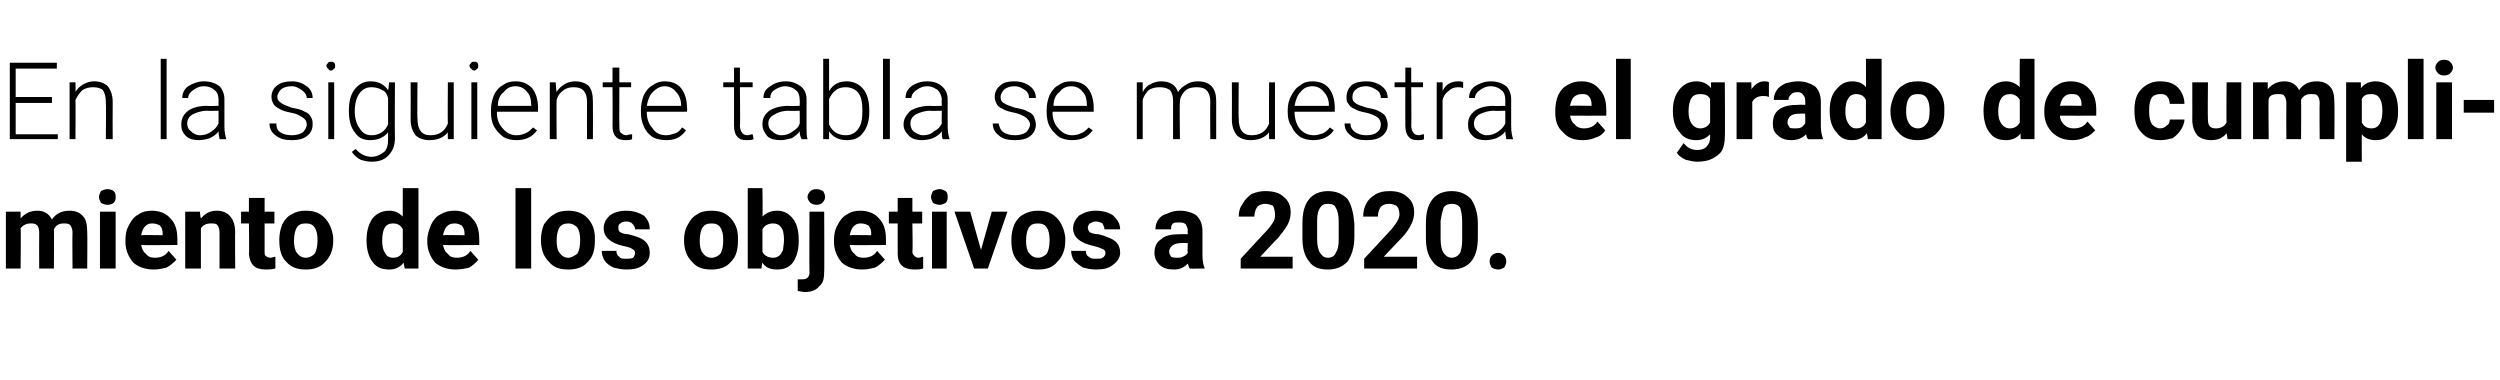 <?xml version="1.0" standalone="no"?><!DOCTYPE svg PUBLIC "-//W3C//DTD SVG 1.1//EN" "http://www.w3.org/Graphics/SVG/1.1/DTD/svg11.dtd"><svg xmlns="http://www.w3.org/2000/svg" version="1.1" width="255.1px" height="38.8px" viewBox="0 -1 255.1 38.8" style="top:-1px">  <desc>En la siguiente tabla se muestra el grado de cumplimiento de los objetivos a 2020.</desc>  <defs/>  <g id="Polygon45080">    <path d="M 2.1 20.6 C 2.1 20.6 2.1 21.27 2.1 21.3 C 2.5 20.8 3.1 20.5 3.8 20.5 C 4.5 20.5 5 20.8 5.3 21.4 C 5.7 20.8 6.3 20.5 7.1 20.5 C 7.7 20.5 8.2 20.7 8.5 21.1 C 8.8 21.4 8.9 22 8.9 22.7 C 8.93 22.72 8.9 26.4 8.9 26.4 L 7.4 26.4 C 7.4 26.4 7.37 22.72 7.4 22.7 C 7.4 22.4 7.3 22.2 7.2 22 C 7 21.8 6.8 21.8 6.5 21.8 C 6 21.8 5.7 22 5.5 22.4 C 5.53 22.44 5.5 26.4 5.5 26.4 L 4 26.4 C 4 26.4 3.98 22.73 4 22.7 C 4 22.4 3.9 22.1 3.8 22 C 3.6 21.8 3.4 21.8 3.1 21.8 C 2.7 21.8 2.3 22 2.1 22.3 C 2.15 22.32 2.1 26.4 2.1 26.4 L 0.6 26.4 L 0.6 20.6 L 2.1 20.6 Z M 11.8 26.4 L 10.2 26.4 L 10.2 20.6 L 11.8 20.6 L 11.8 26.4 Z M 10.1 19.1 C 10.1 18.9 10.2 18.7 10.3 18.5 C 10.5 18.4 10.7 18.3 11 18.3 C 11.2 18.3 11.5 18.4 11.6 18.5 C 11.8 18.7 11.8 18.9 11.8 19.1 C 11.8 19.3 11.8 19.5 11.6 19.7 C 11.5 19.8 11.2 19.9 11 19.9 C 10.7 19.9 10.5 19.8 10.3 19.7 C 10.2 19.5 10.1 19.3 10.1 19.1 Z M 15.7 26.5 C 14.9 26.5 14.2 26.3 13.6 25.8 C 13.1 25.2 12.8 24.5 12.8 23.7 C 12.8 23.7 12.8 23.5 12.8 23.5 C 12.8 22.9 12.9 22.4 13.2 21.9 C 13.4 21.5 13.7 21.1 14.1 20.9 C 14.5 20.6 15 20.5 15.5 20.5 C 16.3 20.5 17 20.8 17.4 21.3 C 17.9 21.8 18.1 22.5 18.1 23.4 C 18.1 23.39 18.1 24 18.1 24 C 18.1 24 14.4 24.03 14.4 24 C 14.5 24.4 14.6 24.7 14.9 24.9 C 15.1 25.2 15.4 25.3 15.8 25.3 C 16.4 25.3 16.9 25.1 17.2 24.6 C 17.2 24.6 18 25.5 18 25.5 C 17.7 25.8 17.4 26.1 17 26.3 C 16.6 26.4 16.2 26.5 15.7 26.5 Z M 15.5 21.8 C 15.2 21.8 15 21.9 14.8 22.1 C 14.6 22.3 14.5 22.6 14.4 23 C 14.42 22.97 16.6 23 16.6 23 C 16.6 23 16.58 22.84 16.6 22.8 C 16.6 22.5 16.5 22.2 16.3 22 C 16.1 21.9 15.9 21.8 15.5 21.8 Z M 20.4 20.6 C 20.4 20.6 20.46 21.29 20.5 21.3 C 20.9 20.8 21.4 20.5 22.1 20.5 C 22.7 20.5 23.2 20.7 23.5 21.1 C 23.8 21.4 24 22 24 22.7 C 23.97 22.67 24 26.4 24 26.4 L 22.4 26.4 C 22.4 26.4 22.41 22.71 22.4 22.7 C 22.4 22.4 22.3 22.1 22.2 22 C 22.1 21.8 21.8 21.8 21.5 21.8 C 21 21.8 20.7 22 20.5 22.3 C 20.5 22.33 20.5 26.4 20.5 26.4 L 18.9 26.4 L 18.9 20.6 L 20.4 20.6 Z M 27 19.2 L 27 20.6 L 28 20.6 L 28 21.8 L 27 21.8 C 27 21.8 27 24.66 27 24.7 C 27 24.9 27 25 27.1 25.1 C 27.2 25.2 27.4 25.3 27.6 25.3 C 27.8 25.3 27.9 25.2 28.1 25.2 C 28.1 25.2 28.1 26.4 28.1 26.4 C 27.7 26.5 27.4 26.5 27.1 26.5 C 26 26.5 25.5 26 25.4 24.9 C 25.45 24.89 25.4 21.8 25.4 21.8 L 24.6 21.8 L 24.6 20.6 L 25.4 20.6 L 25.4 19.2 L 27 19.2 Z M 28.5 23.5 C 28.5 22.9 28.6 22.4 28.8 21.9 C 29 21.5 29.3 21.1 29.7 20.9 C 30.2 20.6 30.6 20.5 31.2 20.5 C 32 20.5 32.6 20.7 33.1 21.2 C 33.6 21.7 33.9 22.4 34 23.2 C 34 23.2 34 23.6 34 23.6 C 34 24.5 33.7 25.2 33.2 25.7 C 32.7 26.3 32 26.5 31.2 26.5 C 30.4 26.5 29.7 26.3 29.2 25.7 C 28.7 25.2 28.5 24.5 28.5 23.5 C 28.5 23.5 28.5 23.5 28.5 23.5 Z M 30 23.6 C 30 24.1 30.1 24.6 30.3 24.8 C 30.5 25.1 30.8 25.3 31.2 25.3 C 31.6 25.3 31.9 25.1 32.1 24.9 C 32.3 24.6 32.4 24.1 32.4 23.5 C 32.4 22.9 32.3 22.5 32.1 22.2 C 31.9 21.9 31.6 21.8 31.2 21.8 C 30.8 21.8 30.5 21.9 30.3 22.2 C 30.1 22.5 30 23 30 23.6 Z M 37.4 23.5 C 37.4 22.6 37.6 21.9 38 21.3 C 38.4 20.8 39 20.5 39.7 20.5 C 40.3 20.5 40.7 20.7 41.1 21.1 C 41.09 21.14 41.1 18.2 41.1 18.2 L 42.7 18.2 L 42.7 26.4 L 41.3 26.4 C 41.3 26.4 41.17 25.81 41.2 25.8 C 40.8 26.3 40.3 26.5 39.7 26.5 C 39 26.5 38.4 26.3 38 25.7 C 37.6 25.2 37.4 24.4 37.4 23.5 Z M 40.1 21.8 C 39.3 21.8 39 22.4 39 23.6 C 39 24.1 39.1 24.6 39.3 24.8 C 39.4 25.1 39.7 25.3 40.1 25.3 C 40.6 25.3 40.9 25.1 41.1 24.7 C 41.1 24.7 41.1 22.4 41.1 22.4 C 40.9 22 40.6 21.8 40.1 21.8 C 40.1 21.8 40.1 21.8 40.1 21.8 Z M 46.5 26.5 C 45.7 26.5 45 26.3 44.4 25.8 C 43.9 25.2 43.6 24.5 43.6 23.7 C 43.6 23.7 43.6 23.5 43.6 23.5 C 43.6 22.9 43.8 22.4 44 21.9 C 44.2 21.5 44.5 21.1 44.9 20.9 C 45.4 20.6 45.8 20.5 46.4 20.5 C 47.2 20.5 47.8 20.8 48.2 21.3 C 48.7 21.8 48.9 22.5 48.9 23.4 C 48.92 23.39 48.9 24 48.9 24 C 48.9 24 45.22 24.03 45.2 24 C 45.3 24.4 45.4 24.7 45.7 24.9 C 45.9 25.2 46.2 25.3 46.6 25.3 C 47.2 25.3 47.7 25.1 48 24.6 C 48 24.6 48.8 25.5 48.8 25.5 C 48.6 25.8 48.2 26.1 47.9 26.3 C 47.5 26.4 47 26.5 46.5 26.5 Z M 46.4 21.8 C 46 21.8 45.8 21.9 45.6 22.1 C 45.4 22.3 45.3 22.6 45.2 23 C 45.24 22.97 47.4 23 47.4 23 C 47.4 23 47.39 22.84 47.4 22.8 C 47.4 22.5 47.3 22.2 47.1 22 C 46.9 21.9 46.7 21.8 46.4 21.8 Z M 54.2 26.4 L 52.6 26.4 L 52.6 18.2 L 54.2 18.2 L 54.2 26.4 Z M 55.2 23.5 C 55.2 22.9 55.3 22.4 55.5 21.9 C 55.8 21.5 56.1 21.1 56.5 20.9 C 56.9 20.6 57.4 20.5 58 20.5 C 58.7 20.5 59.4 20.7 59.9 21.2 C 60.4 21.7 60.7 22.4 60.7 23.2 C 60.7 23.2 60.7 23.6 60.7 23.6 C 60.7 24.5 60.5 25.2 60 25.7 C 59.5 26.3 58.8 26.5 58 26.5 C 57.1 26.5 56.5 26.3 56 25.7 C 55.5 25.2 55.2 24.5 55.2 23.5 C 55.2 23.5 55.2 23.5 55.2 23.5 Z M 56.8 23.6 C 56.8 24.1 56.9 24.6 57.1 24.8 C 57.3 25.1 57.6 25.3 58 25.3 C 58.3 25.3 58.6 25.1 58.9 24.9 C 59.1 24.6 59.2 24.1 59.2 23.5 C 59.2 22.9 59.1 22.5 58.9 22.2 C 58.6 21.9 58.3 21.8 58 21.8 C 57.6 21.8 57.3 21.9 57.1 22.2 C 56.9 22.5 56.8 23 56.8 23.6 Z M 64.8 24.8 C 64.8 24.6 64.7 24.5 64.5 24.4 C 64.4 24.3 64.1 24.2 63.6 24.1 C 62.3 23.8 61.6 23.2 61.6 22.3 C 61.6 21.8 61.8 21.4 62.2 21 C 62.6 20.7 63.2 20.5 63.9 20.5 C 64.6 20.5 65.2 20.7 65.7 21 C 66.1 21.4 66.3 21.8 66.3 22.4 C 66.3 22.4 64.8 22.4 64.8 22.4 C 64.8 22.2 64.7 22 64.5 21.8 C 64.4 21.7 64.2 21.6 63.9 21.6 C 63.6 21.6 63.4 21.7 63.3 21.8 C 63.1 21.9 63.1 22.1 63.1 22.2 C 63.1 22.4 63.1 22.6 63.3 22.7 C 63.5 22.8 63.7 22.9 64.1 22.9 C 64.5 23 64.8 23.1 65.1 23.2 C 65.9 23.5 66.3 24 66.3 24.8 C 66.3 25.3 66.1 25.7 65.7 26 C 65.2 26.4 64.6 26.5 63.9 26.5 C 63.4 26.5 63 26.4 62.6 26.3 C 62.2 26.1 61.9 25.9 61.7 25.6 C 61.5 25.3 61.4 24.9 61.4 24.6 C 61.4 24.6 62.9 24.6 62.9 24.6 C 62.9 24.9 63 25.1 63.2 25.2 C 63.3 25.4 63.6 25.4 63.9 25.4 C 64.2 25.4 64.4 25.4 64.6 25.3 C 64.7 25.2 64.8 25 64.8 24.8 Z M 69.8 23.5 C 69.8 22.9 69.9 22.4 70.2 21.9 C 70.4 21.5 70.7 21.1 71.1 20.9 C 71.5 20.6 72 20.5 72.6 20.5 C 73.4 20.5 74 20.7 74.5 21.2 C 75 21.7 75.3 22.4 75.3 23.2 C 75.3 23.2 75.3 23.6 75.3 23.6 C 75.3 24.5 75.1 25.2 74.6 25.7 C 74.1 26.3 73.4 26.5 72.6 26.5 C 71.7 26.5 71.1 26.3 70.6 25.7 C 70.1 25.2 69.8 24.5 69.8 23.5 C 69.8 23.5 69.8 23.5 69.8 23.5 Z M 71.4 23.6 C 71.4 24.1 71.5 24.6 71.7 24.8 C 71.9 25.1 72.2 25.3 72.6 25.3 C 73 25.3 73.3 25.1 73.5 24.9 C 73.7 24.6 73.8 24.1 73.8 23.5 C 73.8 22.9 73.7 22.5 73.5 22.2 C 73.3 21.9 73 21.8 72.6 21.8 C 72.2 21.8 71.9 21.9 71.7 22.2 C 71.5 22.5 71.4 23 71.4 23.6 Z M 81.5 23.6 C 81.5 24.5 81.3 25.2 80.9 25.8 C 80.5 26.3 80 26.5 79.3 26.5 C 78.6 26.5 78.1 26.3 77.8 25.8 C 77.76 25.81 77.7 26.4 77.7 26.4 L 76.3 26.4 L 76.3 18.2 L 77.8 18.2 C 77.8 18.2 77.84 21.14 77.8 21.1 C 78.2 20.7 78.7 20.5 79.3 20.5 C 80 20.5 80.5 20.8 80.9 21.3 C 81.3 21.8 81.5 22.5 81.5 23.5 C 81.5 23.5 81.5 23.6 81.5 23.6 Z M 79.9 24.5 C 79.9 24.3 80 23.9 80 23.5 C 80 22.9 79.9 22.4 79.7 22.2 C 79.5 21.9 79.2 21.8 78.9 21.8 C 78.4 21.8 78 22 77.8 22.4 C 77.8 22.4 77.8 24.7 77.8 24.7 C 78 25.1 78.4 25.3 78.9 25.3 C 79.4 25.3 79.7 25 79.9 24.5 C 79.9 24.5 79.9 24.5 79.9 24.5 Z M 84.1 20.6 C 84.1 20.6 84.13 26.74 84.1 26.7 C 84.1 27.4 84 27.9 83.6 28.2 C 83.3 28.6 82.8 28.8 82.1 28.8 C 81.9 28.8 81.6 28.7 81.4 28.7 C 81.4 28.7 81.4 27.5 81.4 27.5 C 81.6 27.5 81.7 27.5 81.9 27.5 C 82.3 27.5 82.6 27.3 82.6 26.8 C 82.57 26.76 82.6 20.6 82.6 20.6 L 84.1 20.6 Z M 82.4 19.1 C 82.4 18.9 82.5 18.7 82.7 18.5 C 82.8 18.4 83 18.3 83.3 18.3 C 83.6 18.3 83.8 18.4 84 18.5 C 84.1 18.7 84.2 18.9 84.2 19.1 C 84.2 19.3 84.1 19.5 83.9 19.7 C 83.8 19.8 83.6 19.9 83.3 19.9 C 83.1 19.9 82.8 19.8 82.7 19.7 C 82.5 19.5 82.4 19.3 82.4 19.1 Z M 88 26.5 C 87.2 26.5 86.5 26.3 85.9 25.8 C 85.4 25.2 85.1 24.5 85.1 23.7 C 85.1 23.7 85.1 23.5 85.1 23.5 C 85.1 22.9 85.2 22.4 85.5 21.9 C 85.7 21.5 86 21.1 86.4 20.9 C 86.8 20.6 87.3 20.5 87.8 20.5 C 88.6 20.5 89.3 20.8 89.7 21.3 C 90.2 21.8 90.4 22.5 90.4 23.4 C 90.41 23.39 90.4 24 90.4 24 C 90.4 24 86.71 24.03 86.7 24 C 86.8 24.4 86.9 24.7 87.2 24.9 C 87.4 25.2 87.7 25.3 88.1 25.3 C 88.7 25.3 89.2 25.1 89.5 24.6 C 89.5 24.6 90.3 25.5 90.3 25.5 C 90 25.8 89.7 26.1 89.3 26.3 C 88.9 26.4 88.5 26.5 88 26.5 Z M 87.8 21.8 C 87.5 21.8 87.3 21.9 87.1 22.1 C 86.9 22.3 86.8 22.6 86.7 23 C 86.72 22.97 88.9 23 88.9 23 C 88.9 23 88.88 22.84 88.9 22.8 C 88.9 22.5 88.8 22.2 88.6 22 C 88.4 21.9 88.2 21.8 87.8 21.8 Z M 93.1 19.2 L 93.1 20.6 L 94.1 20.6 L 94.1 21.8 L 93.1 21.8 C 93.1 21.8 93.15 24.66 93.1 24.7 C 93.1 24.9 93.2 25 93.3 25.1 C 93.4 25.2 93.5 25.3 93.7 25.3 C 93.9 25.3 94.1 25.2 94.2 25.2 C 94.2 25.2 94.2 26.4 94.2 26.4 C 93.9 26.5 93.6 26.5 93.3 26.5 C 92.2 26.5 91.6 26 91.6 24.9 C 91.59 24.89 91.6 21.8 91.6 21.8 L 90.7 21.8 L 90.7 20.6 L 91.6 20.6 L 91.6 19.2 L 93.1 19.2 Z M 96.6 26.4 L 95.1 26.4 L 95.1 20.6 L 96.6 20.6 L 96.6 26.4 Z M 95 19.1 C 95 18.9 95.1 18.7 95.2 18.5 C 95.4 18.4 95.6 18.3 95.9 18.3 C 96.1 18.3 96.3 18.4 96.5 18.5 C 96.7 18.7 96.7 18.9 96.7 19.1 C 96.7 19.3 96.7 19.5 96.5 19.7 C 96.3 19.8 96.1 19.9 95.9 19.9 C 95.6 19.9 95.4 19.8 95.2 19.7 C 95.1 19.5 95 19.3 95 19.1 Z M 100.1 24.5 L 101.2 20.6 L 102.8 20.6 L 100.8 26.4 L 99.4 26.4 L 97.4 20.6 L 99 20.6 L 100.1 24.5 Z M 103.2 23.5 C 103.2 22.9 103.3 22.4 103.5 21.9 C 103.7 21.5 104 21.1 104.4 20.9 C 104.9 20.6 105.4 20.5 105.9 20.5 C 106.7 20.5 107.3 20.7 107.8 21.2 C 108.3 21.7 108.6 22.4 108.7 23.2 C 108.7 23.2 108.7 23.6 108.7 23.6 C 108.7 24.5 108.4 25.2 107.9 25.7 C 107.4 26.3 106.8 26.5 105.9 26.5 C 105.1 26.5 104.4 26.3 103.9 25.7 C 103.4 25.2 103.2 24.5 103.2 23.5 C 103.2 23.5 103.2 23.5 103.2 23.5 Z M 104.7 23.6 C 104.7 24.1 104.8 24.6 105 24.8 C 105.2 25.1 105.5 25.3 105.9 25.3 C 106.3 25.3 106.6 25.1 106.8 24.9 C 107 24.6 107.1 24.1 107.1 23.5 C 107.1 22.9 107 22.5 106.8 22.2 C 106.6 21.9 106.3 21.8 105.9 21.8 C 105.5 21.8 105.2 21.9 105 22.2 C 104.8 22.5 104.7 23 104.7 23.6 Z M 112.8 24.8 C 112.8 24.6 112.7 24.5 112.5 24.4 C 112.3 24.3 112 24.2 111.6 24.1 C 110.2 23.8 109.5 23.2 109.5 22.3 C 109.5 21.8 109.7 21.4 110.1 21 C 110.6 20.7 111.1 20.5 111.8 20.5 C 112.6 20.5 113.2 20.7 113.6 21 C 114 21.4 114.3 21.8 114.3 22.4 C 114.3 22.4 112.7 22.4 112.7 22.4 C 112.7 22.2 112.6 22 112.5 21.8 C 112.3 21.7 112.1 21.6 111.8 21.6 C 111.6 21.6 111.4 21.7 111.2 21.8 C 111.1 21.9 111 22.1 111 22.2 C 111 22.4 111.1 22.6 111.2 22.7 C 111.4 22.8 111.7 22.9 112.1 22.9 C 112.5 23 112.8 23.1 113 23.2 C 113.9 23.5 114.3 24 114.3 24.8 C 114.3 25.3 114 25.7 113.6 26 C 113.1 26.4 112.6 26.5 111.8 26.5 C 111.3 26.5 110.9 26.4 110.5 26.3 C 110.2 26.1 109.9 25.9 109.6 25.6 C 109.4 25.3 109.3 24.9 109.3 24.6 C 109.3 24.6 110.8 24.6 110.8 24.6 C 110.8 24.9 110.9 25.1 111.1 25.2 C 111.3 25.4 111.5 25.4 111.9 25.4 C 112.2 25.4 112.4 25.4 112.5 25.3 C 112.7 25.2 112.8 25 112.8 24.8 Z M 121.4 26.4 C 121.3 26.3 121.3 26.1 121.2 25.9 C 120.8 26.3 120.4 26.5 119.8 26.5 C 119.2 26.5 118.7 26.4 118.3 26 C 118 25.7 117.8 25.3 117.8 24.8 C 117.8 24.2 118 23.7 118.5 23.4 C 118.9 23 119.6 22.9 120.4 22.9 C 120.45 22.88 121.2 22.9 121.2 22.9 C 121.2 22.9 121.16 22.54 121.2 22.5 C 121.2 22.3 121.1 22.1 121 21.9 C 120.8 21.7 120.6 21.7 120.3 21.7 C 120 21.7 119.8 21.7 119.7 21.8 C 119.5 22 119.5 22.1 119.5 22.4 C 119.5 22.4 117.9 22.4 117.9 22.4 C 117.9 22 118 21.7 118.2 21.4 C 118.4 21.1 118.7 20.9 119.1 20.8 C 119.5 20.6 119.9 20.5 120.4 20.5 C 121.1 20.5 121.7 20.7 122.1 21 C 122.5 21.4 122.7 21.9 122.7 22.6 C 122.7 22.6 122.7 25.1 122.7 25.1 C 122.7 25.6 122.8 26.1 122.9 26.3 C 122.95 26.34 122.9 26.4 122.9 26.4 C 122.9 26.4 121.38 26.43 121.4 26.4 Z M 120.1 25.3 C 120.3 25.3 120.5 25.3 120.7 25.2 C 120.9 25.1 121.1 25 121.2 24.8 C 121.16 24.78 121.2 23.8 121.2 23.8 C 121.2 23.8 120.58 23.79 120.6 23.8 C 119.8 23.8 119.4 24.1 119.3 24.6 C 119.3 24.6 119.3 24.7 119.3 24.7 C 119.3 24.9 119.4 25 119.5 25.2 C 119.7 25.3 119.9 25.3 120.1 25.3 Z M 131.9 26.4 L 126.6 26.4 L 126.6 25.4 C 126.6 25.4 129.12 22.67 129.1 22.7 C 129.5 22.3 129.7 22 129.9 21.7 C 130.1 21.4 130.1 21.1 130.1 20.9 C 130.1 20.5 130 20.2 129.9 20 C 129.7 19.9 129.4 19.8 129.1 19.8 C 128.8 19.8 128.5 19.9 128.3 20.1 C 128.1 20.4 128 20.7 128 21.1 C 128 21.1 126.4 21.1 126.4 21.1 C 126.4 20.6 126.5 20.2 126.8 19.8 C 127 19.4 127.3 19.1 127.7 18.8 C 128.2 18.6 128.6 18.5 129.1 18.5 C 130 18.5 130.6 18.7 131 19.1 C 131.5 19.5 131.7 20 131.7 20.7 C 131.7 21.1 131.6 21.5 131.4 21.9 C 131.2 22.3 130.8 22.8 130.4 23.3 C 130.36 23.3 128.6 25.2 128.6 25.2 L 131.9 25.2 L 131.9 26.4 Z M 138.2 23.2 C 138.2 24.3 137.9 25.1 137.5 25.7 C 137 26.2 136.4 26.5 135.5 26.5 C 134.7 26.5 134 26.3 133.6 25.7 C 133.1 25.1 132.9 24.3 132.9 23.3 C 132.9 23.3 132.9 21.8 132.9 21.8 C 132.9 20.7 133.1 19.9 133.6 19.3 C 134 18.8 134.7 18.5 135.5 18.5 C 136.4 18.5 137 18.8 137.5 19.3 C 137.9 19.9 138.1 20.7 138.2 21.8 C 138.2 21.8 138.2 23.2 138.2 23.2 Z M 136.6 21.6 C 136.6 21 136.5 20.5 136.3 20.2 C 136.2 19.9 135.9 19.8 135.5 19.8 C 135.1 19.8 134.9 19.9 134.7 20.2 C 134.5 20.5 134.4 20.9 134.4 21.5 C 134.4 21.5 134.4 23.4 134.4 23.4 C 134.4 24 134.5 24.5 134.7 24.8 C 134.9 25.1 135.1 25.3 135.5 25.3 C 135.9 25.3 136.2 25.1 136.3 24.8 C 136.5 24.5 136.6 24.1 136.6 23.5 C 136.6 23.5 136.6 21.6 136.6 21.6 Z M 144.6 26.4 L 139.2 26.4 L 139.2 25.4 C 139.2 25.4 141.74 22.67 141.7 22.7 C 142.1 22.3 142.3 22 142.5 21.7 C 142.7 21.4 142.8 21.1 142.8 20.9 C 142.8 20.5 142.7 20.2 142.5 20 C 142.3 19.9 142.1 19.8 141.7 19.8 C 141.4 19.8 141.1 19.9 140.9 20.1 C 140.7 20.4 140.6 20.7 140.6 21.1 C 140.6 21.1 139.1 21.1 139.1 21.1 C 139.1 20.6 139.2 20.2 139.4 19.8 C 139.6 19.4 139.9 19.1 140.4 18.8 C 140.8 18.6 141.2 18.5 141.8 18.5 C 142.6 18.5 143.2 18.7 143.6 19.1 C 144.1 19.5 144.3 20 144.3 20.7 C 144.3 21.1 144.2 21.5 144 21.9 C 143.8 22.3 143.5 22.8 143 23.3 C 142.98 23.3 141.2 25.2 141.2 25.2 L 144.6 25.2 L 144.6 26.4 Z M 150.8 23.2 C 150.8 24.3 150.6 25.1 150.1 25.7 C 149.7 26.2 149 26.5 148.1 26.5 C 147.3 26.5 146.6 26.3 146.2 25.7 C 145.7 25.1 145.5 24.3 145.5 23.3 C 145.5 23.3 145.5 21.8 145.5 21.8 C 145.5 20.7 145.7 19.9 146.2 19.3 C 146.6 18.8 147.3 18.5 148.1 18.5 C 149 18.5 149.6 18.8 150.1 19.3 C 150.5 19.9 150.8 20.7 150.8 21.8 C 150.8 21.8 150.8 23.2 150.8 23.2 Z M 149.2 21.6 C 149.2 21 149.1 20.5 149 20.2 C 148.8 19.9 148.5 19.8 148.1 19.8 C 147.8 19.8 147.5 19.9 147.3 20.2 C 147.2 20.5 147.1 20.9 147 21.5 C 147 21.5 147 23.4 147 23.4 C 147 24 147.1 24.5 147.3 24.8 C 147.5 25.1 147.8 25.3 148.1 25.3 C 148.5 25.3 148.8 25.1 149 24.8 C 149.1 24.5 149.2 24.1 149.2 23.5 C 149.2 23.5 149.2 21.6 149.2 21.6 Z M 152 25.7 C 152 25.4 152.1 25.2 152.2 25.1 C 152.4 24.9 152.6 24.8 152.9 24.8 C 153.1 24.8 153.3 24.9 153.5 25.1 C 153.6 25.2 153.7 25.4 153.7 25.7 C 153.7 25.9 153.6 26.1 153.5 26.3 C 153.3 26.4 153.1 26.5 152.9 26.5 C 152.6 26.5 152.4 26.4 152.2 26.3 C 152.1 26.1 152 25.9 152 25.7 Z " stroke="none" fill="#000"/>  </g>  <g id="Polygon45079">    <path d="M 5.3 9.5 L 1.6 9.5 L 1.6 12.7 L 5.9 12.7 L 5.9 13.2 L 1 13.2 L 1 5.4 L 5.8 5.4 L 5.8 6 L 1.6 6 L 1.6 8.9 L 5.3 8.9 L 5.3 9.5 Z M 7.7 7.4 C 7.7 7.4 7.73 8.4 7.7 8.4 C 7.9 8 8.2 7.8 8.5 7.6 C 8.9 7.4 9.2 7.3 9.6 7.3 C 10.2 7.3 10.7 7.5 11 7.8 C 11.3 8.2 11.5 8.7 11.5 9.4 C 11.48 9.41 11.5 13.2 11.5 13.2 L 10.8 13.2 C 10.8 13.2 10.84 9.4 10.8 9.4 C 10.8 8.9 10.7 8.5 10.5 8.2 C 10.3 8 9.9 7.9 9.5 7.9 C 9.1 7.9 8.7 8 8.4 8.2 C 8.1 8.5 7.9 8.8 7.7 9.2 C 7.73 9.24 7.7 13.2 7.7 13.2 L 7.1 13.2 L 7.1 7.4 L 7.7 7.4 Z M 17 13.2 L 16.4 13.2 L 16.4 5 L 17 5 L 17 13.2 Z M 22.4 13.2 C 22.4 13 22.3 12.8 22.3 12.4 C 22.1 12.7 21.8 12.9 21.4 13.1 C 21.1 13.2 20.7 13.3 20.3 13.3 C 19.8 13.3 19.3 13.2 19 12.9 C 18.6 12.5 18.5 12.2 18.5 11.7 C 18.5 11.1 18.7 10.7 19.2 10.3 C 19.6 10 20.3 9.8 21.1 9.8 C 21.13 9.84 22.3 9.8 22.3 9.8 C 22.3 9.8 22.3 9.18 22.3 9.2 C 22.3 8.8 22.2 8.4 21.9 8.2 C 21.7 8 21.3 7.8 20.8 7.8 C 20.3 7.8 20 8 19.7 8.2 C 19.4 8.4 19.2 8.7 19.2 9 C 19.2 9 18.6 9 18.6 9 C 18.6 8.5 18.8 8.1 19.2 7.8 C 19.7 7.5 20.2 7.3 20.8 7.3 C 21.5 7.3 22 7.5 22.4 7.8 C 22.7 8.1 22.9 8.6 22.9 9.1 C 22.9 9.1 22.9 11.9 22.9 11.9 C 22.9 12.5 23 12.9 23.1 13.2 C 23.11 13.15 23.1 13.2 23.1 13.2 C 23.1 13.2 22.43 13.22 22.4 13.2 Z M 20.4 12.8 C 20.8 12.8 21.2 12.7 21.6 12.4 C 21.9 12.2 22.1 12 22.3 11.6 C 22.3 11.61 22.3 10.3 22.3 10.3 C 22.3 10.3 21.15 10.33 21.1 10.3 C 20.5 10.3 20 10.5 19.6 10.7 C 19.3 10.9 19.1 11.2 19.1 11.6 C 19.1 11.9 19.2 12.2 19.5 12.4 C 19.7 12.6 20 12.8 20.4 12.8 Z M 31.3 11.7 C 31.3 11.4 31.2 11.2 30.9 11 C 30.6 10.8 30.3 10.6 29.7 10.5 C 29.2 10.4 28.8 10.3 28.5 10.1 C 28.3 10 28 9.8 27.9 9.6 C 27.8 9.4 27.7 9.2 27.7 8.9 C 27.7 8.4 27.9 8 28.3 7.7 C 28.7 7.4 29.2 7.3 29.8 7.3 C 30.4 7.3 30.9 7.5 31.3 7.8 C 31.7 8.1 31.9 8.5 31.9 9 C 31.9 9 31.3 9 31.3 9 C 31.3 8.7 31.1 8.4 30.8 8.2 C 30.5 8 30.2 7.8 29.8 7.8 C 29.3 7.8 29 7.9 28.7 8.1 C 28.5 8.3 28.3 8.6 28.3 8.9 C 28.3 9.2 28.5 9.4 28.7 9.5 C 28.9 9.7 29.3 9.8 29.8 10 C 30.4 10.1 30.8 10.2 31.1 10.4 C 31.4 10.5 31.6 10.7 31.7 10.9 C 31.9 11.2 31.9 11.4 31.9 11.7 C 31.9 12.2 31.7 12.6 31.3 12.9 C 30.9 13.2 30.4 13.3 29.8 13.3 C 29.1 13.3 28.6 13.2 28.1 12.8 C 27.7 12.5 27.5 12.1 27.5 11.6 C 27.5 11.6 28.2 11.6 28.2 11.6 C 28.2 12 28.3 12.3 28.6 12.5 C 28.9 12.7 29.3 12.8 29.8 12.8 C 30.2 12.8 30.6 12.7 30.9 12.5 C 31.1 12.3 31.3 12 31.3 11.7 Z M 34.1 13.2 L 33.5 13.2 L 33.5 7.4 L 34.1 7.4 L 34.1 13.2 Z M 33.3 5.7 C 33.3 5.6 33.4 5.5 33.5 5.4 C 33.5 5.3 33.6 5.3 33.8 5.3 C 33.9 5.3 34 5.3 34.1 5.4 C 34.2 5.5 34.2 5.6 34.2 5.7 C 34.2 5.8 34.2 6 34.1 6 C 34 6.1 33.9 6.2 33.8 6.2 C 33.6 6.2 33.5 6.1 33.5 6 C 33.4 6 33.3 5.8 33.3 5.7 Z M 35.6 10.3 C 35.6 9.3 35.8 8.6 36.2 8.1 C 36.6 7.6 37.1 7.3 37.8 7.3 C 38.6 7.3 39.2 7.6 39.6 8.2 C 39.63 8.24 39.7 7.4 39.7 7.4 L 40.3 7.4 C 40.3 7.4 40.27 13.1 40.3 13.1 C 40.3 13.8 40.1 14.4 39.6 14.9 C 39.2 15.3 38.7 15.5 37.9 15.5 C 37.5 15.5 37.1 15.4 36.8 15.3 C 36.4 15.1 36.1 14.8 35.9 14.5 C 35.9 14.5 36.3 14.2 36.3 14.2 C 36.7 14.7 37.3 15 37.9 15 C 38.4 15 38.8 14.8 39.2 14.5 C 39.5 14.2 39.6 13.8 39.6 13.2 C 39.6 13.2 39.6 12.5 39.6 12.5 C 39.2 13 38.6 13.3 37.8 13.3 C 37.1 13.3 36.6 13.1 36.2 12.5 C 35.8 12 35.6 11.3 35.6 10.3 C 35.6 10.3 35.6 10.3 35.6 10.3 Z M 36.2 10.4 C 36.2 11.1 36.4 11.7 36.7 12.1 C 37 12.6 37.4 12.8 37.9 12.8 C 38.7 12.8 39.3 12.4 39.6 11.7 C 39.6 11.7 39.6 9 39.6 9 C 39.5 8.6 39.3 8.3 39 8.2 C 38.7 8 38.3 7.9 37.9 7.9 C 37.4 7.9 37 8.1 36.7 8.5 C 36.4 8.9 36.2 9.5 36.2 10.4 Z M 45.7 12.5 C 45.3 13 44.7 13.3 43.8 13.3 C 43.2 13.3 42.7 13.1 42.4 12.8 C 42.1 12.4 41.9 11.9 41.9 11.2 C 41.92 11.19 41.9 7.4 41.9 7.4 L 42.6 7.4 C 42.6 7.4 42.56 11.11 42.6 11.1 C 42.6 12.2 43 12.8 43.9 12.8 C 44.8 12.8 45.4 12.4 45.7 11.6 C 45.67 11.61 45.7 7.4 45.7 7.4 L 46.3 7.4 L 46.3 13.2 L 45.7 13.2 C 45.7 13.2 45.68 12.48 45.7 12.5 Z M 48.7 13.2 L 48.1 13.2 L 48.1 7.4 L 48.7 7.4 L 48.7 13.2 Z M 47.9 5.7 C 47.9 5.6 48 5.5 48.1 5.4 C 48.1 5.3 48.3 5.3 48.4 5.3 C 48.5 5.3 48.6 5.3 48.7 5.4 C 48.8 5.5 48.8 5.6 48.8 5.7 C 48.8 5.8 48.8 6 48.7 6 C 48.6 6.1 48.5 6.2 48.4 6.2 C 48.3 6.2 48.1 6.1 48.1 6 C 48 6 47.9 5.8 47.9 5.7 Z M 54.8 12.3 C 54.3 13 53.6 13.3 52.7 13.3 C 52.2 13.3 51.8 13.2 51.4 13 C 51 12.7 50.7 12.4 50.4 11.9 C 50.2 11.5 50.1 11 50.1 10.5 C 50.1 10.5 50.1 10.2 50.1 10.2 C 50.1 9.7 50.2 9.2 50.4 8.7 C 50.6 8.3 50.9 7.9 51.3 7.7 C 51.7 7.4 52.1 7.3 52.6 7.3 C 53.3 7.3 53.8 7.5 54.3 8 C 54.7 8.5 54.9 9.2 54.9 10 C 54.88 10 54.9 10.4 54.9 10.4 L 50.7 10.4 C 50.7 10.4 50.74 10.48 50.7 10.5 C 50.7 11.1 50.9 11.7 51.3 12.1 C 51.7 12.6 52.2 12.8 52.7 12.8 C 53.1 12.8 53.4 12.7 53.6 12.6 C 53.9 12.5 54.1 12.3 54.4 12 C 54.36 11.99 54.8 12.3 54.8 12.3 C 54.8 12.3 54.76 12.3 54.8 12.3 Z M 52.6 7.8 C 52.1 7.8 51.7 8 51.4 8.4 C 51 8.7 50.8 9.2 50.8 9.8 C 50.76 9.81 54.2 9.8 54.2 9.8 C 54.2 9.8 54.24 9.74 54.2 9.7 C 54.2 9.2 54.1 8.7 53.8 8.4 C 53.5 8 53.1 7.8 52.6 7.8 Z M 56.7 7.4 C 56.7 7.4 56.77 8.4 56.8 8.4 C 57 8 57.3 7.8 57.6 7.6 C 57.9 7.4 58.3 7.3 58.7 7.3 C 59.3 7.3 59.8 7.5 60.1 7.8 C 60.4 8.2 60.5 8.7 60.5 9.4 C 60.52 9.41 60.5 13.2 60.5 13.2 L 59.9 13.2 C 59.9 13.2 59.88 9.4 59.9 9.4 C 59.9 8.9 59.8 8.5 59.5 8.2 C 59.3 8 59 7.9 58.5 7.9 C 58.1 7.9 57.8 8 57.5 8.2 C 57.1 8.5 56.9 8.8 56.8 9.2 C 56.77 9.24 56.8 13.2 56.8 13.2 L 56.1 13.2 L 56.1 7.4 L 56.7 7.4 Z M 63.2 5.9 L 63.2 7.4 L 64.4 7.4 L 64.4 7.9 L 63.2 7.9 C 63.2 7.9 63.18 11.81 63.2 11.8 C 63.2 12.1 63.2 12.4 63.3 12.5 C 63.5 12.7 63.7 12.8 63.9 12.8 C 64 12.8 64.2 12.7 64.5 12.7 C 64.5 12.7 64.5 13.2 64.5 13.2 C 64.3 13.3 64.1 13.3 63.8 13.3 C 63.4 13.3 63 13.2 62.8 12.9 C 62.6 12.7 62.5 12.3 62.5 11.8 C 62.53 11.81 62.5 7.9 62.5 7.9 L 61.5 7.9 L 61.5 7.4 L 62.5 7.4 L 62.5 5.9 L 63.2 5.9 Z M 70 12.3 C 69.5 13 68.9 13.3 68 13.3 C 67.5 13.3 67 13.2 66.6 13 C 66.2 12.7 65.9 12.4 65.7 11.9 C 65.5 11.5 65.4 11 65.4 10.5 C 65.4 10.5 65.4 10.2 65.4 10.2 C 65.4 9.7 65.5 9.2 65.7 8.7 C 65.9 8.3 66.2 7.9 66.6 7.7 C 67 7.4 67.4 7.3 67.8 7.3 C 68.5 7.3 69.1 7.5 69.5 8 C 69.9 8.5 70.1 9.2 70.1 10 C 70.14 10 70.1 10.4 70.1 10.4 L 66 10.4 C 66 10.4 66 10.48 66 10.5 C 66 11.1 66.2 11.7 66.6 12.1 C 66.9 12.6 67.4 12.8 68 12.8 C 68.3 12.8 68.6 12.7 68.9 12.6 C 69.2 12.5 69.4 12.3 69.6 12 C 69.62 11.99 70 12.3 70 12.3 C 70 12.3 70.02 12.3 70 12.3 Z M 67.8 7.8 C 67.4 7.8 67 8 66.6 8.4 C 66.3 8.7 66.1 9.2 66 9.8 C 66.02 9.81 69.5 9.8 69.5 9.8 C 69.5 9.8 69.5 9.74 69.5 9.7 C 69.5 9.2 69.3 8.7 69 8.4 C 68.7 8 68.3 7.8 67.8 7.8 Z M 75.5 5.9 L 75.5 7.4 L 76.8 7.4 L 76.8 7.9 L 75.5 7.9 C 75.5 7.9 75.55 11.81 75.5 11.8 C 75.5 12.1 75.6 12.4 75.7 12.5 C 75.8 12.7 76 12.8 76.3 12.8 C 76.4 12.8 76.6 12.7 76.8 12.7 C 76.8 12.7 76.9 13.2 76.9 13.2 C 76.7 13.3 76.5 13.3 76.2 13.3 C 75.7 13.3 75.4 13.2 75.2 12.9 C 75 12.7 74.9 12.3 74.9 11.8 C 74.9 11.81 74.9 7.9 74.9 7.9 L 73.8 7.9 L 73.8 7.4 L 74.9 7.4 L 74.9 5.9 L 75.5 5.9 Z M 81.8 13.2 C 81.7 13 81.6 12.8 81.6 12.4 C 81.4 12.7 81.1 12.9 80.8 13.1 C 80.4 13.2 80 13.3 79.7 13.3 C 79.1 13.3 78.6 13.2 78.3 12.9 C 78 12.5 77.8 12.2 77.8 11.7 C 77.8 11.1 78 10.7 78.5 10.3 C 79 10 79.6 9.8 80.5 9.8 C 80.46 9.84 81.6 9.8 81.6 9.8 C 81.6 9.8 81.62 9.18 81.6 9.2 C 81.6 8.8 81.5 8.4 81.2 8.2 C 81 8 80.6 7.8 80.1 7.8 C 79.7 7.8 79.3 8 79 8.2 C 78.7 8.4 78.6 8.7 78.6 9 C 78.6 9 77.9 9 77.9 9 C 77.9 8.5 78.1 8.1 78.6 7.8 C 79 7.5 79.5 7.3 80.2 7.3 C 80.8 7.3 81.3 7.5 81.7 7.8 C 82.1 8.1 82.3 8.6 82.3 9.1 C 82.3 9.1 82.3 11.9 82.3 11.9 C 82.3 12.5 82.3 12.9 82.4 13.2 C 82.44 13.15 82.4 13.2 82.4 13.2 C 82.4 13.2 81.75 13.22 81.8 13.2 Z M 79.7 12.8 C 80.2 12.8 80.5 12.7 80.9 12.4 C 81.2 12.2 81.5 12 81.6 11.6 C 81.62 11.61 81.6 10.3 81.6 10.3 C 81.6 10.3 80.47 10.33 80.5 10.3 C 79.8 10.3 79.3 10.5 79 10.7 C 78.6 10.9 78.4 11.2 78.4 11.6 C 78.4 11.9 78.5 12.2 78.8 12.4 C 79 12.6 79.3 12.8 79.7 12.8 Z M 88.7 10.4 C 88.7 11.3 88.5 12 88.1 12.5 C 87.7 13.1 87.1 13.3 86.4 13.3 C 85.6 13.3 85 13 84.6 12.4 C 84.6 12.42 84.6 13.2 84.6 13.2 L 84 13.2 L 84 5 L 84.6 5 C 84.6 5 84.61 8.25 84.6 8.3 C 85 7.6 85.6 7.3 86.4 7.3 C 87.1 7.3 87.7 7.6 88.1 8.1 C 88.5 8.6 88.7 9.3 88.7 10.3 C 88.7 10.3 88.7 10.4 88.7 10.4 Z M 88 10.3 C 88 9.5 87.9 8.9 87.6 8.5 C 87.3 8.1 86.8 7.9 86.3 7.9 C 85.9 7.9 85.5 8 85.3 8.2 C 85 8.4 84.8 8.7 84.6 9.1 C 84.6 9.1 84.6 11.7 84.6 11.7 C 84.9 12.4 85.5 12.8 86.3 12.8 C 86.8 12.8 87.3 12.6 87.6 12.1 C 87.9 11.7 88 11.1 88 10.3 Z M 90.8 13.2 L 90.1 13.2 L 90.1 5 L 90.8 5 L 90.8 13.2 Z M 96.2 13.2 C 96.1 13 96.1 12.8 96.1 12.4 C 95.9 12.7 95.6 12.9 95.2 13.1 C 94.9 13.2 94.5 13.3 94.1 13.3 C 93.6 13.3 93.1 13.2 92.8 12.9 C 92.4 12.5 92.2 12.2 92.2 11.7 C 92.2 11.1 92.5 10.7 92.9 10.3 C 93.4 10 94.1 9.8 94.9 9.8 C 94.91 9.84 96.1 9.8 96.1 9.8 C 96.1 9.8 96.08 9.18 96.1 9.2 C 96.1 8.8 95.9 8.4 95.7 8.2 C 95.4 8 95.1 7.8 94.6 7.8 C 94.1 7.8 93.8 8 93.5 8.2 C 93.2 8.4 93 8.7 93 9 C 93 9 92.4 9 92.4 9 C 92.4 8.5 92.6 8.1 93 7.8 C 93.4 7.5 94 7.3 94.6 7.3 C 95.3 7.3 95.8 7.5 96.1 7.8 C 96.5 8.1 96.7 8.6 96.7 9.1 C 96.7 9.1 96.7 11.9 96.7 11.9 C 96.7 12.5 96.8 12.9 96.9 13.2 C 96.89 13.15 96.9 13.2 96.9 13.2 C 96.9 13.2 96.21 13.22 96.2 13.2 Z M 94.2 12.8 C 94.6 12.8 95 12.7 95.3 12.4 C 95.7 12.2 95.9 12 96.1 11.6 C 96.08 11.61 96.1 10.3 96.1 10.3 C 96.1 10.3 94.93 10.33 94.9 10.3 C 94.3 10.3 93.8 10.5 93.4 10.7 C 93.1 10.9 92.9 11.2 92.9 11.6 C 92.9 11.9 93 12.2 93.2 12.4 C 93.5 12.6 93.8 12.8 94.2 12.8 Z M 105.1 11.7 C 105.1 11.4 104.9 11.2 104.7 11 C 104.4 10.8 104 10.6 103.5 10.5 C 103 10.4 102.6 10.3 102.3 10.1 C 102 10 101.8 9.8 101.7 9.6 C 101.6 9.4 101.5 9.2 101.5 8.9 C 101.5 8.4 101.7 8 102.1 7.7 C 102.4 7.4 102.9 7.3 103.5 7.3 C 104.2 7.3 104.7 7.5 105.1 7.8 C 105.5 8.1 105.7 8.5 105.7 9 C 105.7 9 105 9 105 9 C 105 8.7 104.9 8.4 104.6 8.2 C 104.3 8 104 7.8 103.5 7.8 C 103.1 7.8 102.8 7.9 102.5 8.1 C 102.3 8.3 102.1 8.6 102.1 8.9 C 102.1 9.2 102.2 9.4 102.4 9.5 C 102.7 9.7 103 9.8 103.6 10 C 104.2 10.1 104.6 10.2 104.9 10.4 C 105.2 10.5 105.4 10.7 105.5 10.9 C 105.6 11.2 105.7 11.4 105.7 11.7 C 105.7 12.2 105.5 12.6 105.1 12.9 C 104.7 13.2 104.2 13.3 103.6 13.3 C 102.9 13.3 102.3 13.2 101.9 12.8 C 101.5 12.5 101.3 12.1 101.3 11.6 C 101.3 11.6 101.9 11.6 101.9 11.6 C 102 12 102.1 12.3 102.4 12.5 C 102.7 12.7 103.1 12.8 103.6 12.8 C 104 12.8 104.4 12.7 104.7 12.5 C 104.9 12.3 105.1 12 105.1 11.7 Z M 111.5 12.3 C 111 13 110.3 13.3 109.4 13.3 C 108.9 13.3 108.5 13.2 108.1 13 C 107.7 12.7 107.4 12.4 107.1 11.9 C 106.9 11.5 106.8 11 106.8 10.5 C 106.8 10.5 106.8 10.2 106.8 10.2 C 106.8 9.7 106.9 9.2 107.1 8.7 C 107.3 8.3 107.6 7.9 108 7.7 C 108.4 7.4 108.8 7.3 109.3 7.3 C 110 7.3 110.6 7.5 111 8 C 111.4 8.5 111.6 9.2 111.6 10 C 111.59 10 111.6 10.4 111.6 10.4 L 107.4 10.4 C 107.4 10.4 107.44 10.48 107.4 10.5 C 107.4 11.1 107.6 11.7 108 12.1 C 108.4 12.6 108.9 12.8 109.4 12.8 C 109.8 12.8 110.1 12.7 110.3 12.6 C 110.6 12.5 110.8 12.3 111.1 12 C 111.06 11.99 111.5 12.3 111.5 12.3 C 111.5 12.3 111.46 12.3 111.5 12.3 Z M 109.3 7.8 C 108.8 7.8 108.4 8 108.1 8.4 C 107.7 8.7 107.5 9.2 107.5 9.8 C 107.46 9.81 110.9 9.8 110.9 9.8 C 110.9 9.8 110.95 9.74 110.9 9.7 C 110.9 9.2 110.8 8.7 110.5 8.4 C 110.2 8 109.8 7.8 109.3 7.8 Z M 116.6 7.4 C 116.6 7.4 116.6 8.35 116.6 8.4 C 116.8 8 117.1 7.7 117.4 7.6 C 117.7 7.4 118.1 7.3 118.5 7.3 C 119.4 7.3 120 7.7 120.2 8.4 C 120.4 8.1 120.7 7.8 121.1 7.6 C 121.4 7.4 121.8 7.3 122.2 7.3 C 123.5 7.3 124.1 8 124.1 9.3 C 124.11 9.34 124.1 13.2 124.1 13.2 L 123.5 13.2 C 123.5 13.2 123.47 9.39 123.5 9.4 C 123.5 8.9 123.4 8.5 123.1 8.2 C 122.9 8 122.6 7.9 122.1 7.9 C 121.6 7.9 121.2 8 120.9 8.3 C 120.6 8.6 120.4 9 120.4 9.4 C 120.35 9.37 120.4 13.2 120.4 13.2 L 119.7 13.2 C 119.7 13.2 119.71 9.34 119.7 9.3 C 119.7 8.8 119.6 8.5 119.4 8.2 C 119.1 8 118.8 7.9 118.3 7.9 C 117.9 7.9 117.5 8 117.2 8.2 C 117 8.4 116.7 8.8 116.6 9.2 C 116.6 9.23 116.6 13.2 116.6 13.2 L 116 13.2 L 116 7.4 L 116.6 7.4 Z M 129.5 12.5 C 129.1 13 128.5 13.3 127.6 13.3 C 127 13.3 126.5 13.1 126.2 12.8 C 125.9 12.4 125.7 11.9 125.7 11.2 C 125.72 11.19 125.7 7.4 125.7 7.4 L 126.4 7.4 C 126.4 7.4 126.36 11.11 126.4 11.1 C 126.4 12.2 126.8 12.8 127.7 12.8 C 128.6 12.8 129.2 12.4 129.5 11.6 C 129.47 11.61 129.5 7.4 129.5 7.4 L 130.1 7.4 L 130.1 13.2 L 129.5 13.2 C 129.5 13.2 129.48 12.48 129.5 12.5 Z M 136.1 12.3 C 135.6 13 134.9 13.3 134 13.3 C 133.5 13.3 133.1 13.2 132.7 13 C 132.3 12.7 132 12.4 131.8 11.9 C 131.5 11.5 131.4 11 131.4 10.5 C 131.4 10.5 131.4 10.2 131.4 10.2 C 131.4 9.7 131.5 9.2 131.8 8.7 C 132 8.3 132.3 7.9 132.7 7.7 C 133 7.4 133.5 7.3 133.9 7.3 C 134.6 7.3 135.2 7.5 135.6 8 C 136 8.5 136.2 9.2 136.2 10 C 136.21 10 136.2 10.4 136.2 10.4 L 132.1 10.4 C 132.1 10.4 132.07 10.48 132.1 10.5 C 132.1 11.1 132.3 11.7 132.6 12.1 C 133 12.6 133.5 12.8 134.1 12.8 C 134.4 12.8 134.7 12.7 135 12.6 C 135.2 12.5 135.5 12.3 135.7 12 C 135.69 11.99 136.1 12.3 136.1 12.3 C 136.1 12.3 136.09 12.3 136.1 12.3 Z M 133.9 7.8 C 133.4 7.8 133 8 132.7 8.4 C 132.4 8.7 132.2 9.2 132.1 9.8 C 132.09 9.81 135.6 9.8 135.6 9.8 C 135.6 9.8 135.58 9.74 135.6 9.7 C 135.6 9.2 135.4 8.7 135.1 8.4 C 134.8 8 134.4 7.8 133.9 7.8 Z M 140.9 11.7 C 140.9 11.4 140.8 11.2 140.6 11 C 140.3 10.8 139.9 10.6 139.4 10.5 C 138.9 10.4 138.5 10.3 138.2 10.1 C 137.9 10 137.7 9.8 137.6 9.6 C 137.4 9.4 137.4 9.2 137.4 8.9 C 137.4 8.4 137.6 8 137.9 7.7 C 138.3 7.4 138.8 7.3 139.4 7.3 C 140.1 7.3 140.6 7.5 141 7.8 C 141.4 8.1 141.6 8.5 141.6 9 C 141.6 9 140.9 9 140.9 9 C 140.9 8.7 140.8 8.4 140.5 8.2 C 140.2 8 139.8 7.8 139.4 7.8 C 139 7.8 138.6 7.9 138.4 8.1 C 138.1 8.3 138 8.6 138 8.9 C 138 9.2 138.1 9.4 138.3 9.5 C 138.5 9.7 138.9 9.8 139.5 10 C 140.1 10.1 140.5 10.2 140.8 10.4 C 141 10.5 141.3 10.7 141.4 10.9 C 141.5 11.2 141.6 11.4 141.6 11.7 C 141.6 12.2 141.4 12.6 141 12.9 C 140.6 13.2 140.1 13.3 139.4 13.3 C 138.8 13.3 138.2 13.2 137.8 12.8 C 137.4 12.5 137.2 12.1 137.2 11.6 C 137.2 11.6 137.8 11.6 137.8 11.6 C 137.8 12 138 12.3 138.3 12.5 C 138.6 12.7 139 12.8 139.4 12.8 C 139.9 12.8 140.3 12.7 140.5 12.5 C 140.8 12.3 140.9 12 140.9 11.7 Z M 144 5.9 L 144 7.4 L 145.2 7.4 L 145.2 7.9 L 144 7.9 C 144 7.9 144.04 11.81 144 11.8 C 144 12.1 144.1 12.4 144.2 12.5 C 144.3 12.7 144.5 12.8 144.8 12.8 C 144.9 12.8 145.1 12.7 145.3 12.7 C 145.3 12.7 145.3 13.2 145.3 13.2 C 145.2 13.3 144.9 13.3 144.7 13.3 C 144.2 13.3 143.9 13.2 143.7 12.9 C 143.5 12.7 143.4 12.3 143.4 11.8 C 143.39 11.81 143.4 7.9 143.4 7.9 L 142.3 7.9 L 142.3 7.4 L 143.4 7.4 L 143.4 5.9 L 144 5.9 Z M 149.3 8 C 149.1 7.9 149 7.9 148.8 7.9 C 148.4 7.9 148.1 8 147.8 8.3 C 147.5 8.5 147.3 8.8 147.2 9.2 C 147.21 9.23 147.2 13.2 147.2 13.2 L 146.6 13.2 L 146.6 7.4 L 147.2 7.4 C 147.2 7.4 147.21 8.33 147.2 8.3 C 147.5 7.6 148.1 7.3 148.8 7.3 C 149 7.3 149.2 7.3 149.3 7.4 C 149.3 7.4 149.3 8 149.3 8 Z M 153.7 13.2 C 153.7 13 153.6 12.8 153.6 12.4 C 153.4 12.7 153.1 12.9 152.7 13.1 C 152.4 13.2 152 13.3 151.6 13.3 C 151.1 13.3 150.6 13.2 150.3 12.9 C 149.9 12.5 149.8 12.2 149.8 11.7 C 149.8 11.1 150 10.7 150.5 10.3 C 150.9 10 151.6 9.8 152.4 9.8 C 152.43 9.84 153.6 9.8 153.6 9.8 C 153.6 9.8 153.6 9.18 153.6 9.2 C 153.6 8.8 153.5 8.4 153.2 8.2 C 153 8 152.6 7.8 152.1 7.8 C 151.6 7.8 151.3 8 151 8.2 C 150.7 8.4 150.5 8.7 150.5 9 C 150.5 9 149.9 9 149.9 9 C 149.9 8.5 150.1 8.1 150.5 7.8 C 151 7.5 151.5 7.3 152.1 7.3 C 152.8 7.3 153.3 7.5 153.7 7.8 C 154 8.1 154.2 8.6 154.2 9.1 C 154.2 9.1 154.2 11.9 154.2 11.9 C 154.2 12.5 154.3 12.9 154.4 13.2 C 154.41 13.15 154.4 13.2 154.4 13.2 C 154.4 13.2 153.72 13.22 153.7 13.2 Z M 151.7 12.8 C 152.1 12.8 152.5 12.7 152.9 12.4 C 153.2 12.2 153.4 12 153.6 11.6 C 153.6 11.61 153.6 10.3 153.6 10.3 C 153.6 10.3 152.45 10.33 152.4 10.3 C 151.8 10.3 151.3 10.5 150.9 10.7 C 150.6 10.9 150.4 11.2 150.4 11.6 C 150.4 11.9 150.5 12.2 150.8 12.4 C 151 12.6 151.3 12.8 151.7 12.8 Z M 161.5 13.3 C 160.7 13.3 160 13.1 159.5 12.5 C 158.9 12 158.7 11.3 158.7 10.5 C 158.7 10.5 158.7 10.3 158.7 10.3 C 158.7 9.7 158.8 9.2 159 8.7 C 159.2 8.3 159.5 7.9 159.9 7.7 C 160.4 7.4 160.8 7.3 161.4 7.3 C 162.2 7.3 162.8 7.6 163.2 8.1 C 163.7 8.6 163.9 9.3 163.9 10.2 C 163.93 10.18 163.9 10.8 163.9 10.8 C 163.9 10.8 160.23 10.82 160.2 10.8 C 160.3 11.2 160.4 11.5 160.7 11.7 C 160.9 12 161.3 12.1 161.6 12.1 C 162.2 12.1 162.7 11.9 163 11.4 C 163 11.4 163.8 12.3 163.8 12.3 C 163.6 12.6 163.3 12.9 162.9 13 C 162.5 13.2 162 13.3 161.5 13.3 Z M 161.4 8.6 C 161.1 8.6 160.8 8.7 160.6 8.9 C 160.4 9.1 160.3 9.4 160.2 9.8 C 160.24 9.76 162.4 9.8 162.4 9.8 C 162.4 9.8 162.4 9.64 162.4 9.6 C 162.4 9.3 162.3 9 162.1 8.8 C 161.9 8.6 161.7 8.6 161.4 8.6 Z M 166.4 13.2 L 164.9 13.2 L 164.9 5 L 166.4 5 L 166.4 13.2 Z M 170.7 10.3 C 170.7 9.4 170.9 8.7 171.4 8.1 C 171.8 7.6 172.4 7.3 173.1 7.3 C 173.7 7.3 174.2 7.5 174.6 8 C 174.57 7.95 174.6 7.4 174.6 7.4 L 176 7.4 C 176 7.4 176.04 13.03 176 13 C 176 13.5 175.9 14 175.7 14.4 C 175.5 14.7 175.1 15 174.7 15.2 C 174.3 15.4 173.8 15.5 173.2 15.5 C 172.8 15.5 172.4 15.4 172 15.3 C 171.6 15.1 171.3 14.9 171.1 14.6 C 171.1 14.6 171.8 13.6 171.8 13.6 C 172.2 14.1 172.6 14.3 173.2 14.3 C 173.6 14.3 173.9 14.2 174.1 14 C 174.4 13.7 174.5 13.4 174.5 13 C 174.5 13 174.5 12.7 174.5 12.7 C 174.1 13.1 173.7 13.3 173.1 13.3 C 172.4 13.3 171.8 13.1 171.4 12.5 C 170.9 12 170.7 11.2 170.7 10.3 C 170.7 10.3 170.7 10.3 170.7 10.3 Z M 172.3 10.4 C 172.3 10.9 172.4 11.3 172.6 11.6 C 172.8 11.9 173.1 12.1 173.5 12.1 C 173.9 12.1 174.3 11.9 174.5 11.5 C 174.5 11.5 174.5 9.1 174.5 9.1 C 174.3 8.7 173.9 8.6 173.5 8.6 C 173.1 8.6 172.8 8.7 172.6 9 C 172.4 9.3 172.3 9.8 172.3 10.4 Z M 180.5 8.9 C 180.3 8.8 180.1 8.8 179.9 8.8 C 179.4 8.8 179 9 178.8 9.4 C 178.79 9.42 178.8 13.2 178.8 13.2 L 177.2 13.2 L 177.2 7.4 L 178.7 7.4 C 178.7 7.4 178.74 8.1 178.7 8.1 C 179.1 7.6 179.5 7.3 180 7.3 C 180.2 7.3 180.4 7.3 180.5 7.4 C 180.5 7.4 180.5 8.9 180.5 8.9 Z M 184.5 13.2 C 184.4 13.1 184.3 12.9 184.3 12.7 C 183.9 13.1 183.4 13.3 182.8 13.3 C 182.3 13.3 181.8 13.2 181.4 12.8 C 181 12.5 180.9 12.1 180.9 11.6 C 180.9 11 181.1 10.5 181.5 10.2 C 182 9.8 182.7 9.7 183.5 9.7 C 183.52 9.67 184.2 9.7 184.2 9.7 C 184.2 9.7 184.23 9.34 184.2 9.3 C 184.2 9.1 184.2 8.9 184 8.7 C 183.9 8.5 183.7 8.4 183.4 8.4 C 183.1 8.4 182.9 8.5 182.8 8.6 C 182.6 8.8 182.5 8.9 182.5 9.2 C 182.5 9.2 181 9.2 181 9.2 C 181 8.8 181.1 8.5 181.3 8.2 C 181.5 7.9 181.8 7.7 182.2 7.5 C 182.6 7.4 183 7.3 183.5 7.3 C 184.2 7.3 184.7 7.5 185.2 7.8 C 185.6 8.2 185.8 8.7 185.8 9.4 C 185.8 9.4 185.8 11.9 185.8 11.9 C 185.8 12.4 185.9 12.8 186 13.1 C 186.02 13.13 186 13.2 186 13.2 C 186 13.2 184.45 13.22 184.5 13.2 Z M 183.2 12.1 C 183.4 12.1 183.6 12.1 183.8 12 C 184 11.9 184.1 11.7 184.2 11.6 C 184.23 11.57 184.2 10.6 184.2 10.6 C 184.2 10.6 183.65 10.58 183.7 10.6 C 182.9 10.6 182.5 10.8 182.4 11.4 C 182.4 11.4 182.4 11.5 182.4 11.5 C 182.4 11.7 182.5 11.8 182.6 12 C 182.7 12.1 182.9 12.1 183.2 12.1 Z M 186.7 10.3 C 186.7 9.4 186.9 8.6 187.4 8.1 C 187.8 7.6 188.3 7.3 189 7.3 C 189.6 7.3 190.1 7.5 190.4 7.9 C 190.42 7.93 190.4 5 190.4 5 L 192 5 L 192 13.2 L 190.6 13.2 C 190.6 13.2 190.5 12.6 190.5 12.6 C 190.1 13.1 189.6 13.3 189 13.3 C 188.3 13.3 187.8 13.1 187.4 12.5 C 186.9 12 186.7 11.2 186.7 10.3 Z M 189.4 8.6 C 188.7 8.6 188.3 9.2 188.3 10.4 C 188.3 10.9 188.4 11.3 188.6 11.6 C 188.8 11.9 189 12.1 189.4 12.1 C 189.9 12.1 190.2 11.9 190.4 11.5 C 190.4 11.5 190.4 9.2 190.4 9.2 C 190.2 8.8 189.9 8.6 189.4 8.6 C 189.4 8.6 189.4 8.6 189.4 8.6 Z M 192.9 10.3 C 192.9 9.7 193.1 9.2 193.3 8.7 C 193.5 8.3 193.8 7.9 194.2 7.7 C 194.6 7.4 195.1 7.3 195.7 7.3 C 196.5 7.3 197.1 7.5 197.6 8 C 198.1 8.5 198.4 9.2 198.4 10 C 198.4 10 198.4 10.4 198.4 10.4 C 198.4 11.3 198.2 12 197.7 12.5 C 197.2 13.1 196.5 13.3 195.7 13.3 C 194.9 13.3 194.2 13.1 193.7 12.5 C 193.2 12 192.9 11.3 192.9 10.3 C 192.9 10.3 192.9 10.3 192.9 10.3 Z M 194.5 10.4 C 194.5 10.9 194.6 11.3 194.8 11.6 C 195 11.9 195.3 12.1 195.7 12.1 C 196.1 12.1 196.4 11.9 196.6 11.6 C 196.8 11.4 196.9 10.9 196.9 10.3 C 196.9 9.7 196.8 9.3 196.6 9 C 196.4 8.7 196.1 8.6 195.7 8.6 C 195.3 8.6 195 8.7 194.8 9 C 194.6 9.3 194.5 9.7 194.5 10.4 Z M 202.4 10.3 C 202.4 9.4 202.6 8.6 203 8.1 C 203.4 7.6 204 7.3 204.7 7.3 C 205.2 7.3 205.7 7.5 206.1 7.9 C 206.07 7.93 206.1 5 206.1 5 L 207.6 5 L 207.6 13.2 L 206.2 13.2 C 206.2 13.2 206.15 12.6 206.2 12.6 C 205.8 13.1 205.3 13.3 204.7 13.3 C 204 13.3 203.4 13.1 203 12.5 C 202.6 12 202.4 11.2 202.4 10.3 Z M 205.1 8.6 C 204.3 8.6 203.9 9.2 203.9 10.4 C 203.9 10.9 204 11.3 204.2 11.6 C 204.4 11.9 204.7 12.1 205.1 12.1 C 205.5 12.1 205.9 11.9 206.1 11.5 C 206.1 11.5 206.1 9.2 206.1 9.2 C 205.9 8.8 205.5 8.6 205.1 8.6 C 205.1 8.6 205.1 8.6 205.1 8.6 Z M 211.5 13.3 C 210.7 13.3 210 13.1 209.4 12.5 C 208.9 12 208.6 11.3 208.6 10.5 C 208.6 10.5 208.6 10.3 208.6 10.3 C 208.6 9.7 208.7 9.2 209 8.7 C 209.2 8.3 209.5 7.9 209.9 7.7 C 210.3 7.4 210.8 7.3 211.3 7.3 C 212.1 7.3 212.8 7.6 213.2 8.1 C 213.7 8.6 213.9 9.3 213.9 10.2 C 213.9 10.18 213.9 10.8 213.9 10.8 C 213.9 10.8 210.2 10.82 210.2 10.8 C 210.2 11.2 210.4 11.5 210.6 11.7 C 210.9 12 211.2 12.1 211.6 12.1 C 212.2 12.1 212.7 11.9 213 11.4 C 213 11.4 213.8 12.3 213.8 12.3 C 213.5 12.6 213.2 12.9 212.8 13 C 212.4 13.2 212 13.3 211.5 13.3 Z M 211.3 8.6 C 211 8.6 210.8 8.7 210.6 8.9 C 210.4 9.1 210.3 9.4 210.2 9.8 C 210.21 9.76 212.4 9.8 212.4 9.8 C 212.4 9.8 212.37 9.64 212.4 9.6 C 212.4 9.3 212.3 9 212.1 8.8 C 211.9 8.6 211.7 8.6 211.3 8.6 Z M 220.4 12.1 C 220.7 12.1 220.9 12 221.1 11.8 C 221.3 11.7 221.4 11.5 221.4 11.2 C 221.4 11.2 222.9 11.2 222.9 11.2 C 222.9 11.6 222.7 12 222.5 12.3 C 222.3 12.6 222 12.9 221.7 13.1 C 221.3 13.2 220.9 13.3 220.5 13.3 C 219.6 13.3 219 13.1 218.5 12.5 C 218 12 217.8 11.3 217.8 10.3 C 217.8 10.3 217.8 10.2 217.8 10.2 C 217.8 9.3 218 8.6 218.5 8.1 C 219 7.6 219.6 7.3 220.4 7.3 C 221.2 7.3 221.8 7.5 222.2 7.9 C 222.6 8.3 222.9 8.9 222.9 9.6 C 222.9 9.6 221.4 9.6 221.4 9.6 C 221.4 9.3 221.3 9 221.1 8.8 C 220.9 8.6 220.7 8.6 220.4 8.6 C 220.1 8.6 219.8 8.7 219.6 8.9 C 219.4 9.2 219.3 9.6 219.3 10.2 C 219.3 10.2 219.3 10.4 219.3 10.4 C 219.3 11 219.4 11.4 219.6 11.7 C 219.8 11.9 220.1 12.1 220.4 12.1 Z M 227.2 12.6 C 226.8 13.1 226.3 13.3 225.6 13.3 C 225 13.3 224.5 13.1 224.2 12.8 C 223.9 12.4 223.7 11.9 223.7 11.2 C 223.71 11.22 223.7 7.4 223.7 7.4 L 225.3 7.4 C 225.3 7.4 225.26 11.17 225.3 11.2 C 225.3 11.8 225.5 12.1 226.1 12.1 C 226.6 12.1 227 11.9 227.2 11.5 C 227.17 11.53 227.2 7.4 227.2 7.4 L 228.7 7.4 L 228.7 13.2 L 227.3 13.2 C 227.3 13.2 227.23 12.63 227.2 12.6 Z M 231.4 7.4 C 231.4 7.4 231.4 8.06 231.4 8.1 C 231.8 7.6 232.4 7.3 233.1 7.3 C 233.8 7.3 234.3 7.6 234.6 8.2 C 235 7.6 235.6 7.3 236.4 7.3 C 237 7.3 237.5 7.5 237.8 7.9 C 238.1 8.2 238.2 8.8 238.2 9.5 C 238.23 9.51 238.2 13.2 238.2 13.2 L 236.7 13.2 C 236.7 13.2 236.67 9.51 236.7 9.5 C 236.7 9.2 236.6 8.9 236.5 8.8 C 236.4 8.6 236.1 8.6 235.8 8.6 C 235.3 8.6 235 8.8 234.8 9.2 C 234.83 9.23 234.8 13.2 234.8 13.2 L 233.3 13.2 C 233.3 13.2 233.28 9.52 233.3 9.5 C 233.3 9.2 233.2 8.9 233.1 8.8 C 233 8.6 232.7 8.6 232.4 8.6 C 232 8.6 231.6 8.7 231.5 9.1 C 231.45 9.11 231.5 13.2 231.5 13.2 L 229.9 13.2 L 229.9 7.4 L 231.4 7.4 Z M 244.7 10.4 C 244.7 11.3 244.5 12 244 12.5 C 243.6 13.1 243.1 13.3 242.4 13.3 C 241.8 13.3 241.3 13.1 241 12.7 C 240.98 12.71 241 15.5 241 15.5 L 239.4 15.5 L 239.4 7.4 L 240.9 7.4 C 240.9 7.4 240.92 7.98 240.9 8 C 241.3 7.5 241.8 7.3 242.4 7.3 C 243.1 7.3 243.7 7.6 244.1 8.1 C 244.5 8.6 244.7 9.4 244.7 10.3 C 244.7 10.3 244.7 10.4 244.7 10.4 Z M 242 12.1 C 242.7 12.1 243.1 11.5 243.1 10.3 C 243.1 9.7 243 9.3 242.8 9 C 242.6 8.7 242.3 8.6 242 8.6 C 241.5 8.6 241.2 8.7 241 9.1 C 241 9.1 241 11.5 241 11.5 C 241.2 11.9 241.5 12.1 242 12.1 C 242 12.1 242 12.1 242 12.1 Z M 247.3 13.2 L 245.7 13.2 L 245.7 5 L 247.3 5 L 247.3 13.2 Z M 250.2 13.2 L 248.6 13.2 L 248.6 7.4 L 250.2 7.4 L 250.2 13.2 Z M 248.5 5.9 C 248.5 5.7 248.6 5.5 248.8 5.3 C 248.9 5.2 249.1 5.1 249.4 5.1 C 249.7 5.1 249.9 5.2 250 5.3 C 250.2 5.5 250.3 5.7 250.3 5.9 C 250.3 6.1 250.2 6.3 250 6.5 C 249.9 6.6 249.7 6.7 249.4 6.7 C 249.1 6.7 248.9 6.6 248.8 6.5 C 248.6 6.3 248.5 6.1 248.5 5.9 Z M 254.5 10.5 L 251.4 10.5 L 251.4 9.2 L 254.5 9.2 L 254.5 10.5 Z " stroke="none" fill="#000"/>  </g></svg>